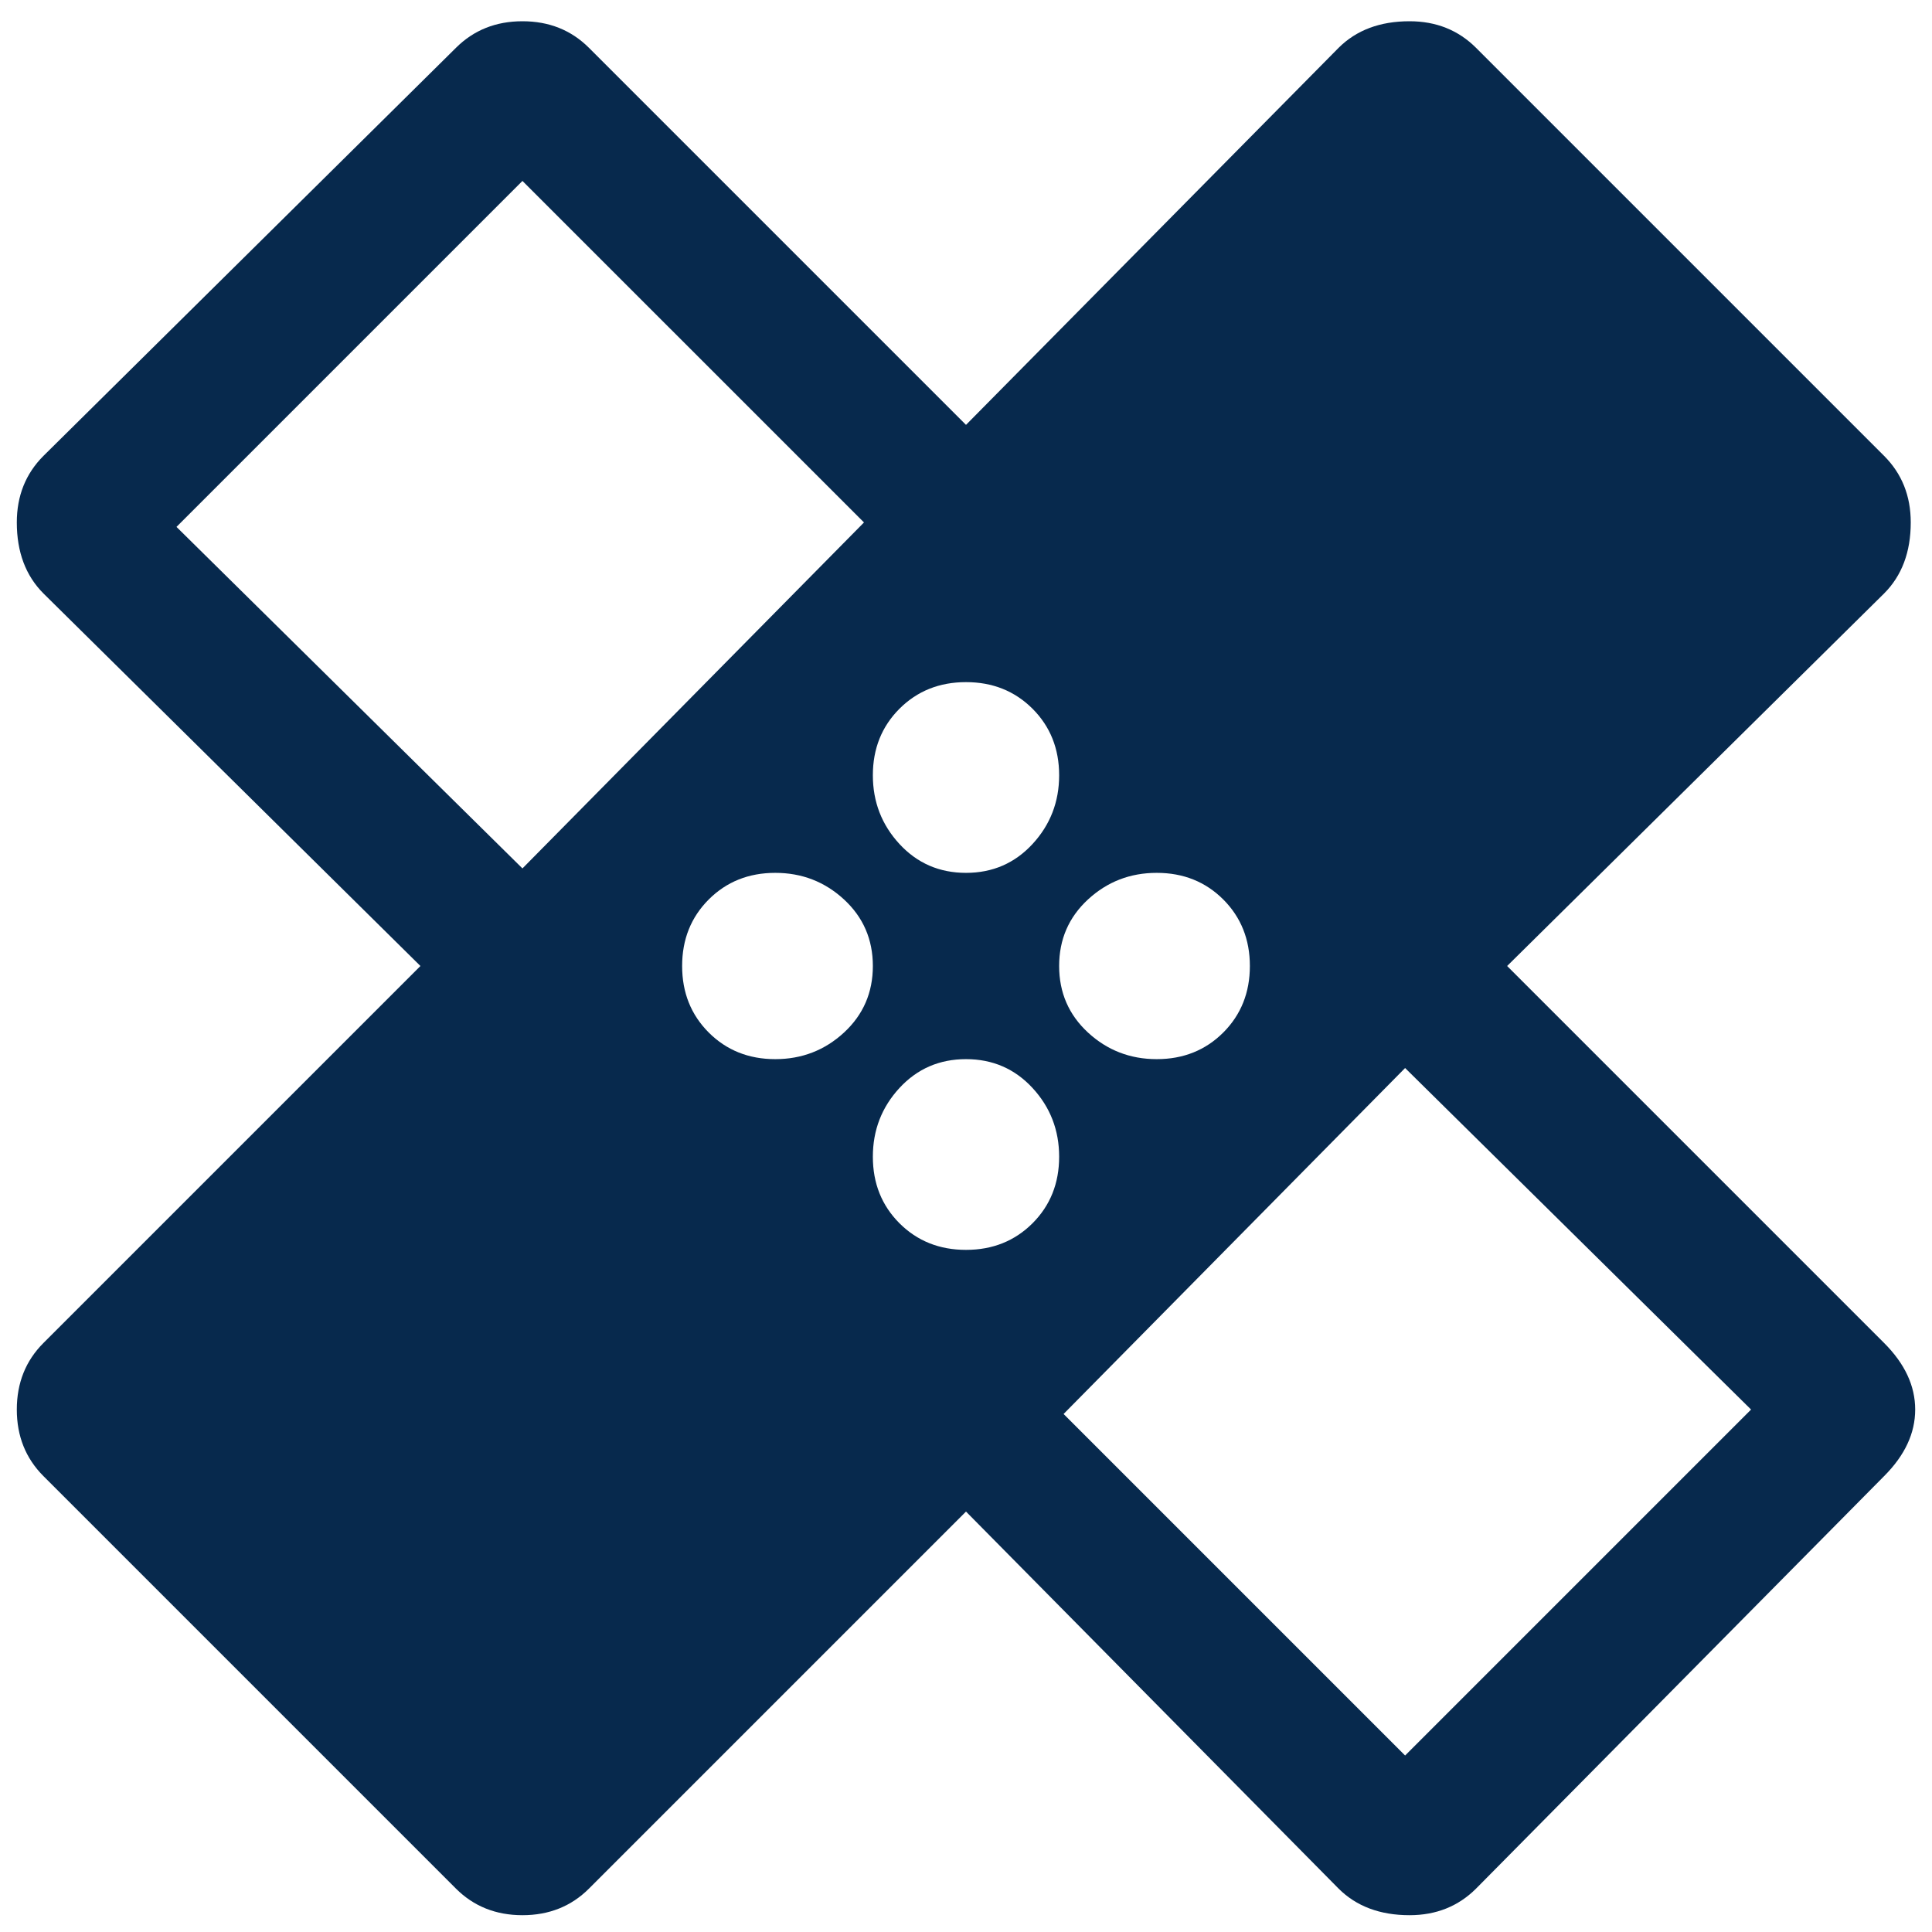 <?xml version="1.0" encoding="UTF-8"?>
<svg width="57px" height="57px" viewBox="0 0 57 57" version="1.1" xmlns="http://www.w3.org/2000/svg" xmlns:xlink="http://www.w3.org/1999/xlink">
    <title>healing</title>
    <g id="Page-1" stroke="none" stroke-width="1" fill="none" fill-rule="evenodd">
        <g id="Artboard" transform="translate(-643, -75)" fill="#07294D" fill-rule="nonzero">
            <path d="M684.586,131.504 C685.371,131.504 686.025,131.242 686.549,130.719 L686.549,130.719 L698.588,118.549 C699.199,117.938 699.504,117.284 699.504,116.586 C699.504,115.888 699.199,115.234 698.588,114.623 L698.588,114.623 L687.465,103.5 L698.588,92.508 C699.111,91.984 699.373,91.286 699.373,90.414 C699.373,89.629 699.111,88.975 698.588,88.451 L698.588,88.451 L686.549,76.412 C686.025,75.889 685.371,75.627 684.586,75.627 C683.714,75.627 683.016,75.889 682.492,76.412 L682.492,76.412 L671.5,87.535 L660.377,76.412 C659.854,75.889 659.199,75.627 658.414,75.627 C657.629,75.627 656.975,75.889 656.451,76.412 L656.451,76.412 L644.281,88.451 C643.758,88.975 643.496,89.629 643.496,90.414 C643.496,91.286 643.758,91.984 644.281,92.508 L644.281,92.508 L655.404,103.5 L644.281,114.623 C643.758,115.146 643.496,115.801 643.496,116.586 C643.496,117.371 643.758,118.025 644.281,118.549 L644.281,118.549 L656.451,130.719 C656.975,131.242 657.629,131.504 658.414,131.504 C659.199,131.504 659.854,131.242 660.377,130.719 L660.377,130.719 L671.5,119.596 L682.492,130.719 C683.016,131.242 683.714,131.504 684.586,131.504 Z M658.414,100.621 L648.207,90.545 L658.414,80.338 L668.49,90.414 L658.414,100.621 Z M671.5,100.752 C670.715,100.752 670.061,100.468 669.537,99.901 C669.014,99.334 668.752,98.658 668.752,97.873 C668.752,97.088 669.014,96.434 669.537,95.91 C670.061,95.387 670.715,95.125 671.5,95.125 C672.285,95.125 672.939,95.387 673.463,95.91 C673.986,96.434 674.248,97.088 674.248,97.873 C674.248,98.658 673.986,99.334 673.463,99.901 C672.939,100.468 672.285,100.752 671.5,100.752 Z M677.127,106.248 C676.342,106.248 675.666,105.986 675.099,105.463 C674.532,104.939 674.248,104.285 674.248,103.5 C674.248,102.715 674.532,102.061 675.099,101.537 C675.666,101.014 676.342,100.752 677.127,100.752 C677.912,100.752 678.566,101.014 679.09,101.537 C679.613,102.061 679.875,102.715 679.875,103.5 C679.875,104.285 679.613,104.939 679.09,105.463 C678.566,105.986 677.912,106.248 677.127,106.248 Z M665.873,106.248 C665.088,106.248 664.434,105.986 663.91,105.463 C663.387,104.939 663.125,104.285 663.125,103.5 C663.125,102.715 663.387,102.061 663.91,101.537 C664.434,101.014 665.088,100.752 665.873,100.752 C666.658,100.752 667.334,101.014 667.901,101.537 C668.468,102.061 668.752,102.715 668.752,103.5 C668.752,104.285 668.468,104.939 667.901,105.463 C667.334,105.986 666.658,106.248 665.873,106.248 Z M671.5,111.875 C670.715,111.875 670.061,111.613 669.537,111.09 C669.014,110.566 668.752,109.912 668.752,109.127 C668.752,108.342 669.014,107.666 669.537,107.099 C670.061,106.532 670.715,106.248 671.5,106.248 C672.285,106.248 672.939,106.532 673.463,107.099 C673.986,107.666 674.248,108.342 674.248,109.127 C674.248,109.912 673.986,110.566 673.463,111.09 C672.939,111.613 672.285,111.875 671.5,111.875 Z M684.455,126.793 L674.379,116.717 L684.455,106.51 L694.662,116.586 L684.455,126.793 Z" id="healing"></path>
        </g>
    </g>
</svg>